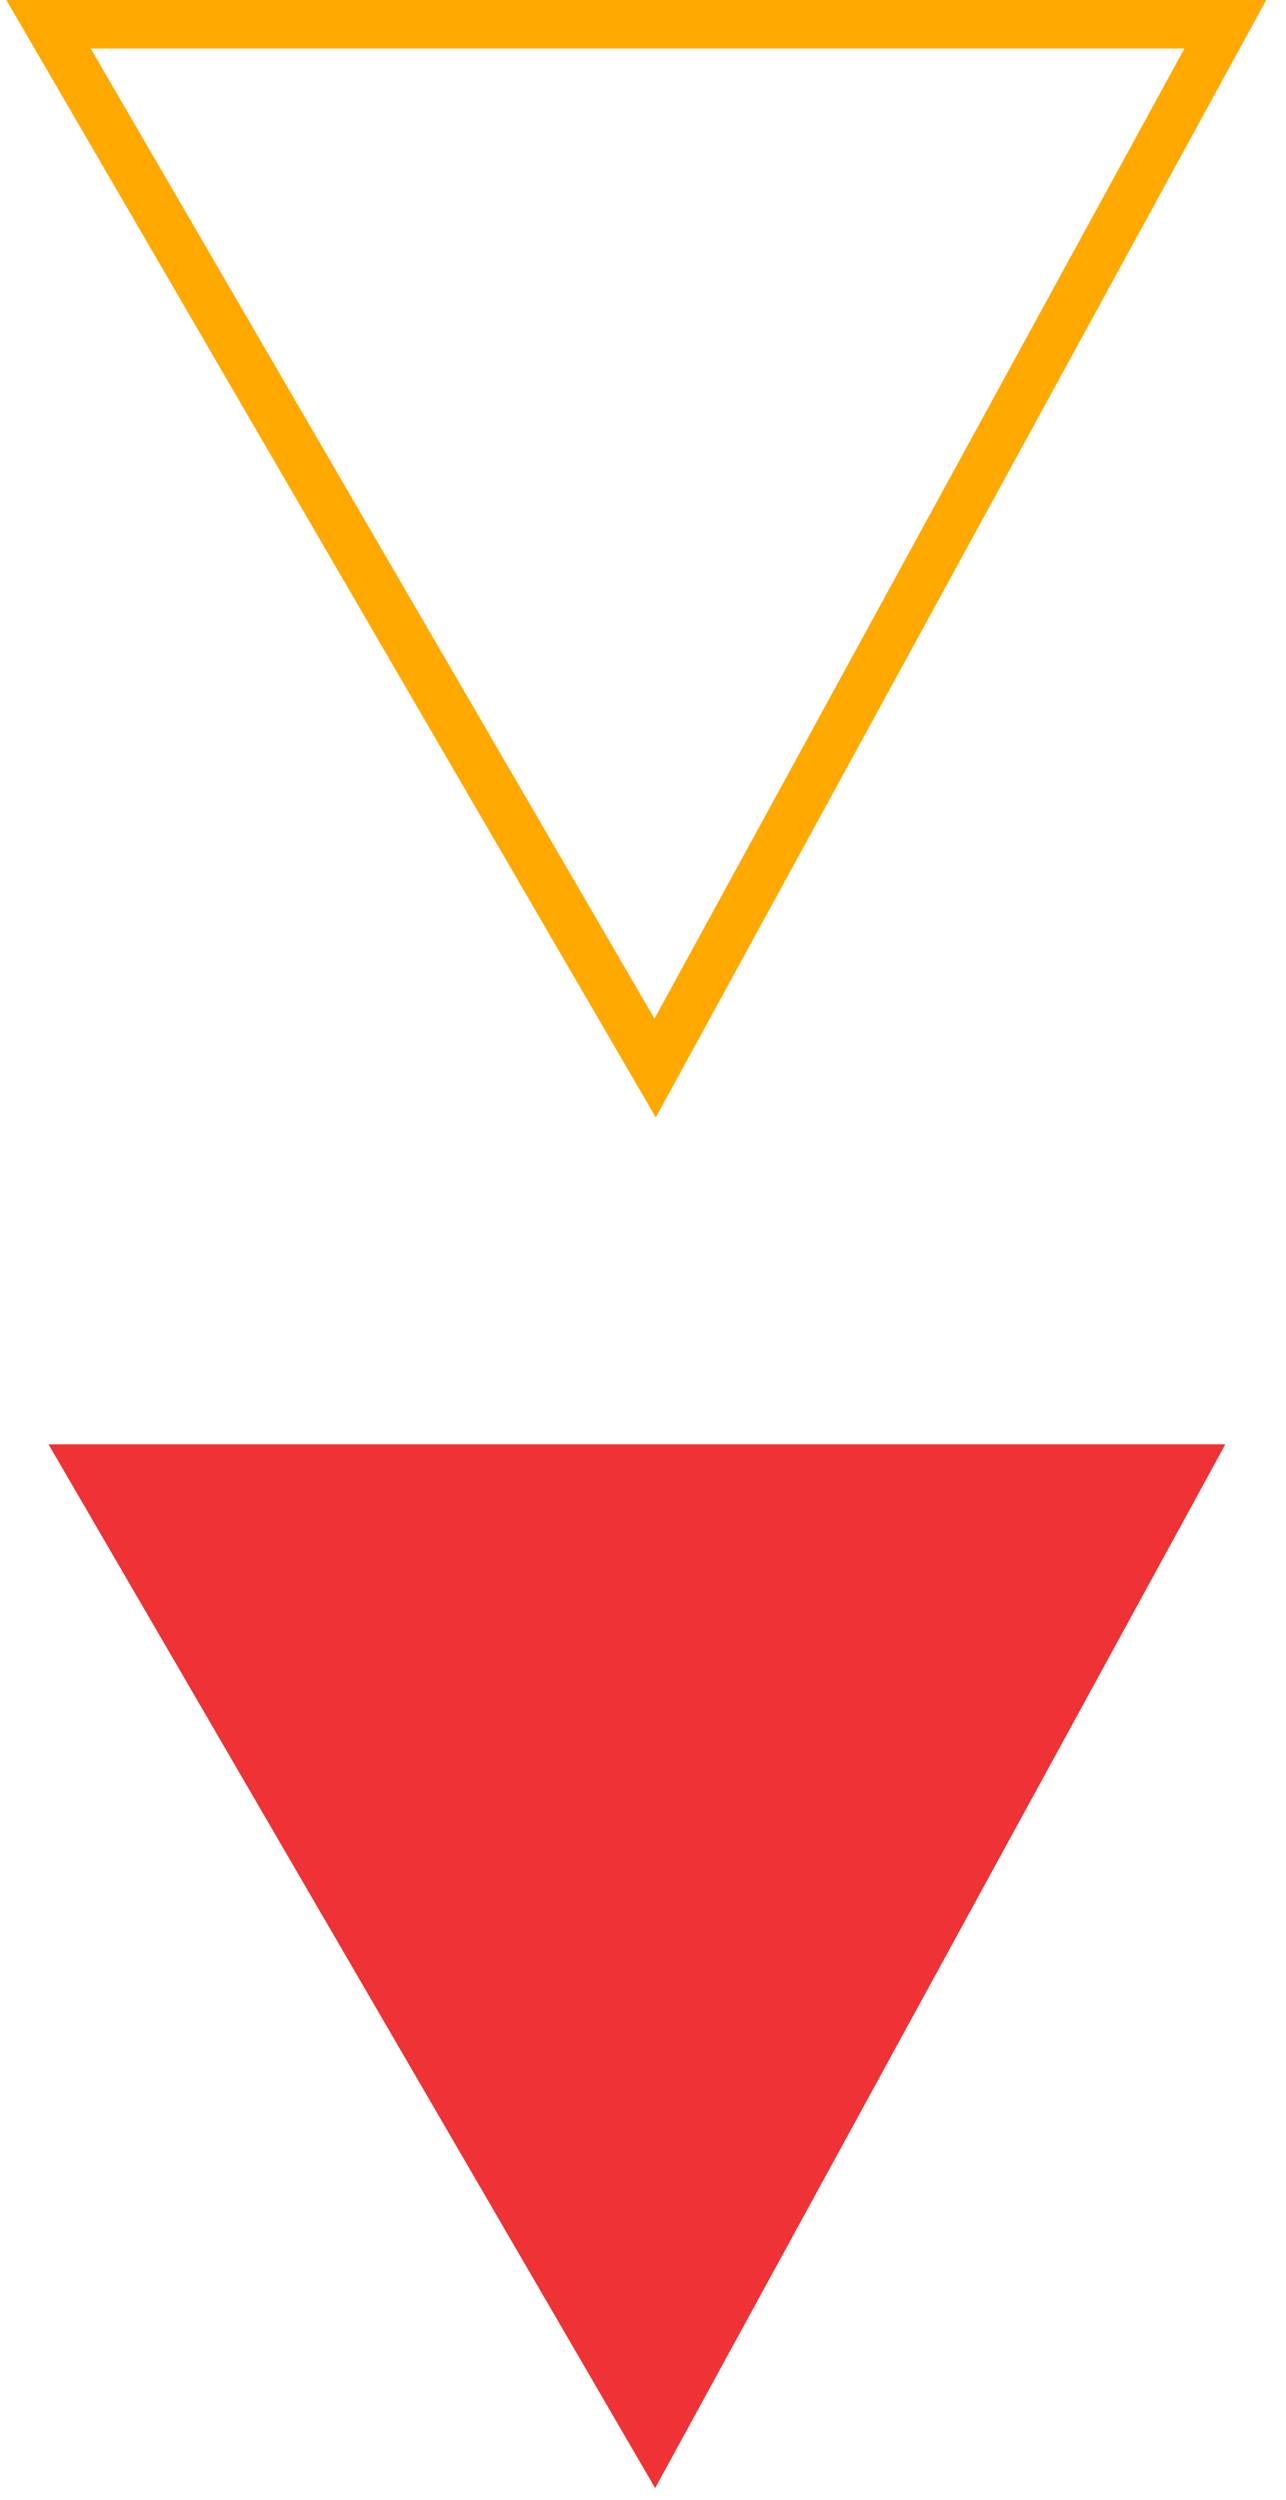 <svg width="53" height="103" viewBox="0 0 53 103" fill="none" xmlns="http://www.w3.org/2000/svg">
<path d="M50.5 59.5H2L27 102.5L50.5 59.5Z" fill="#EE3235"/>
<path d="M50.5 1H2L27 44L50.5 1Z" stroke="#FFA900" stroke-width="2"/>
</svg>
